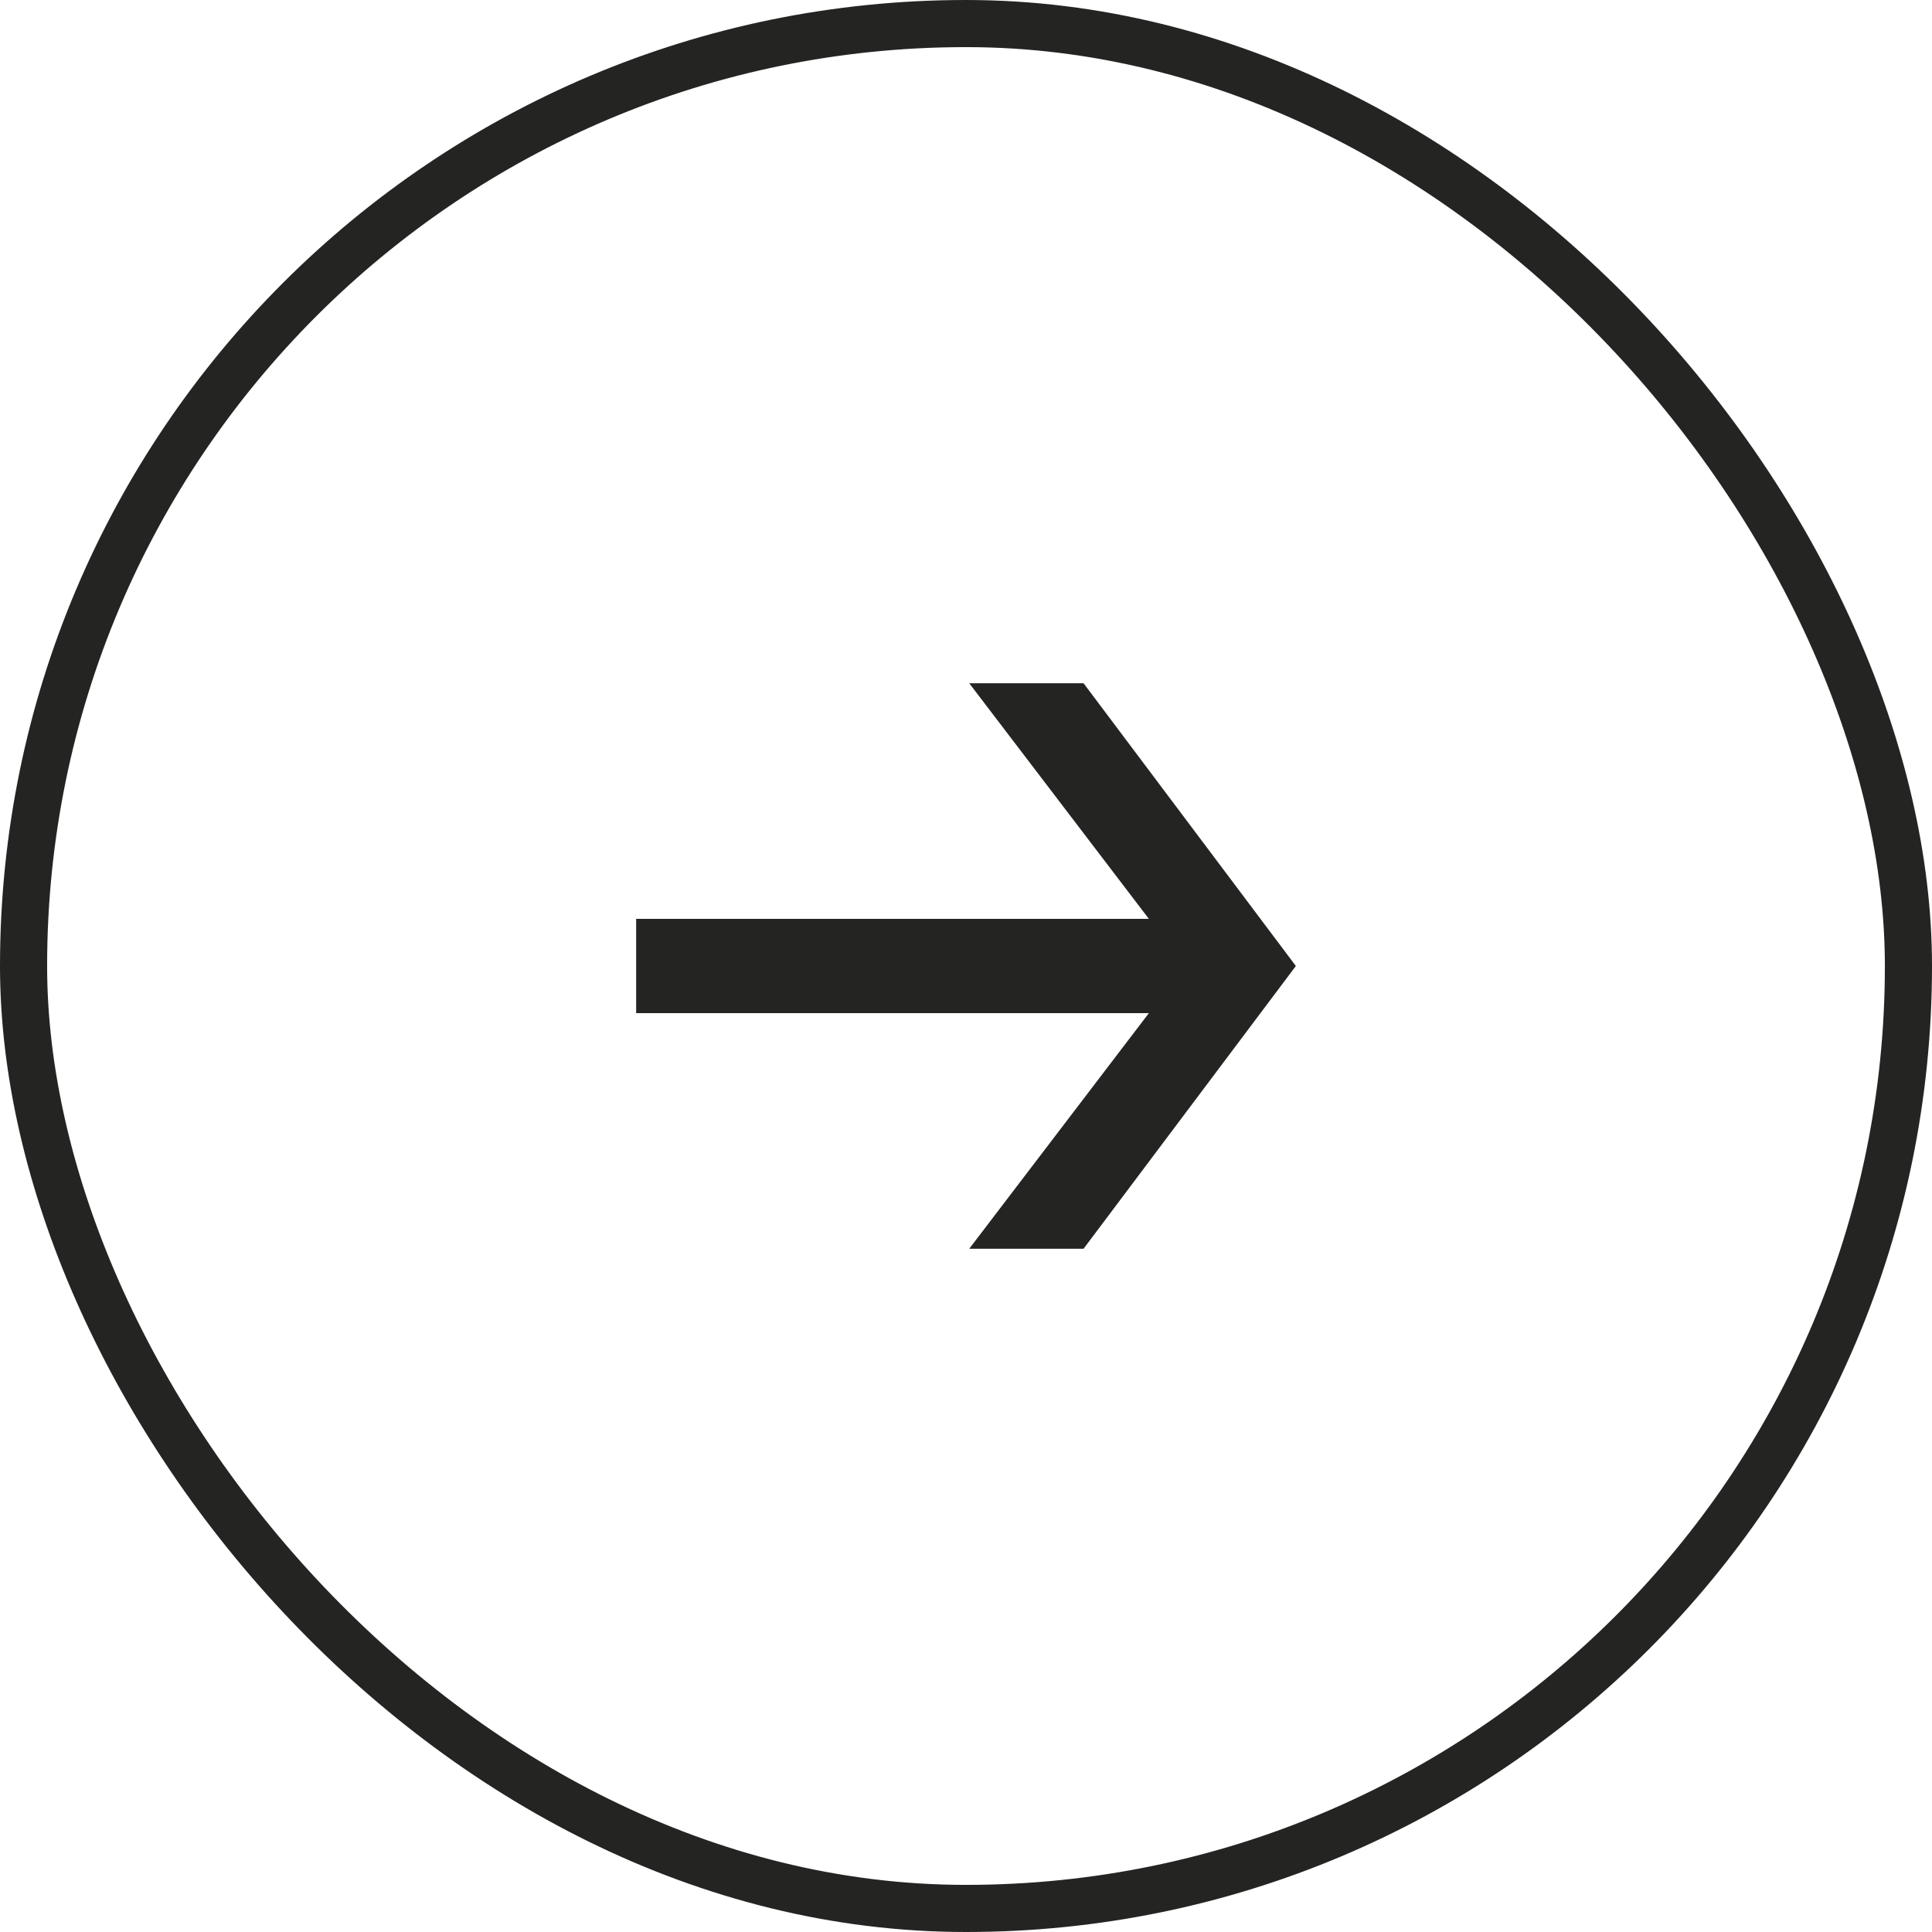 <?xml version="1.0" encoding="UTF-8"?> <svg xmlns="http://www.w3.org/2000/svg" width="41" height="41" viewBox="0 0 41 41" fill="none"> <rect x="40.5" y="40.5" width="40" height="40" rx="20" transform="rotate(-180 40.5 40.5)" stroke="#242423"></rect> <path d="M13.5 19.5L24.381 19.5L20.569 14.5L22.995 14.5L27.5 20.5L22.995 26.5L20.569 26.5L24.381 21.5L13.5 21.5L13.5 19.5Z" fill="#242423"></path> </svg> 